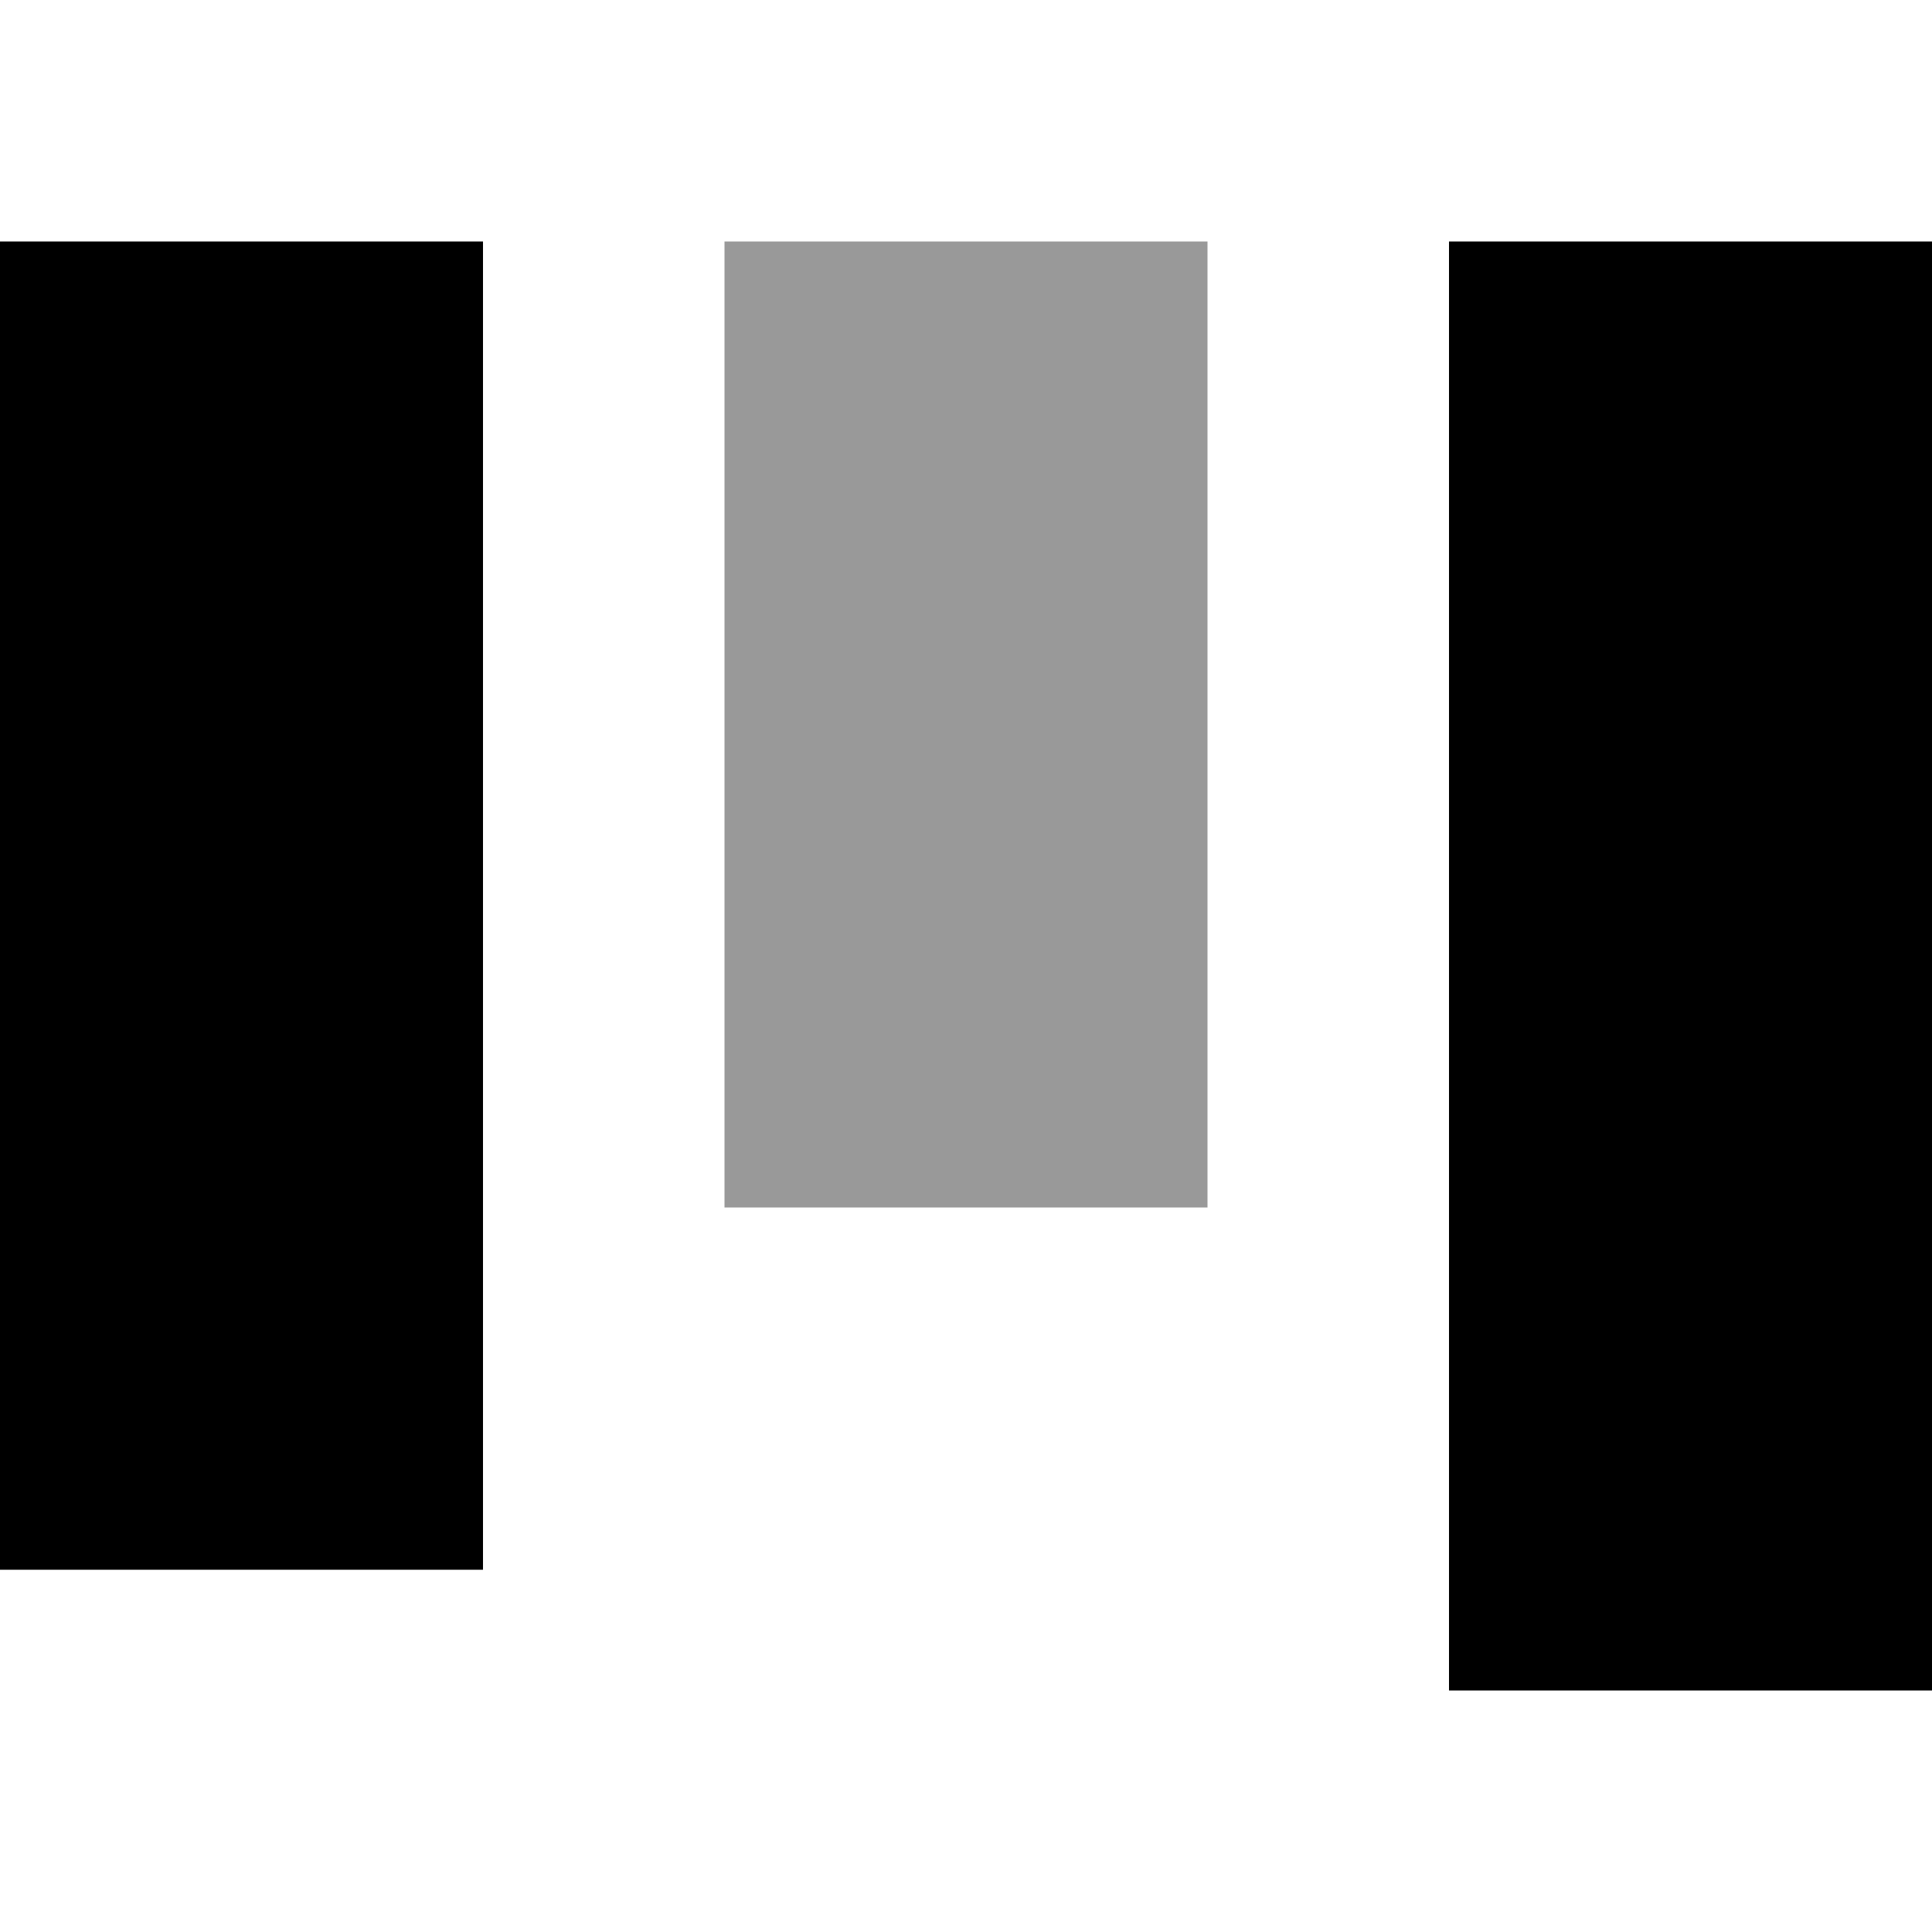 <svg xmlns="http://www.w3.org/2000/svg" viewBox="0 0 512 512"><!--! Font Awesome Pro 7.0.0 by @fontawesome - https://fontawesome.com License - https://fontawesome.com/license (Commercial License) Copyright 2025 Fonticons, Inc. --><path style="fill:currentColor;opacity:.4" d="M192 64l0 256 128 0 0-256-128 0z"/><path style="fill:currentColor;opacity:1" d="M384 448l128 0 0-384-128 0 0 384zM0 416l128 0 0-352-128 0 0 352z"/></svg>